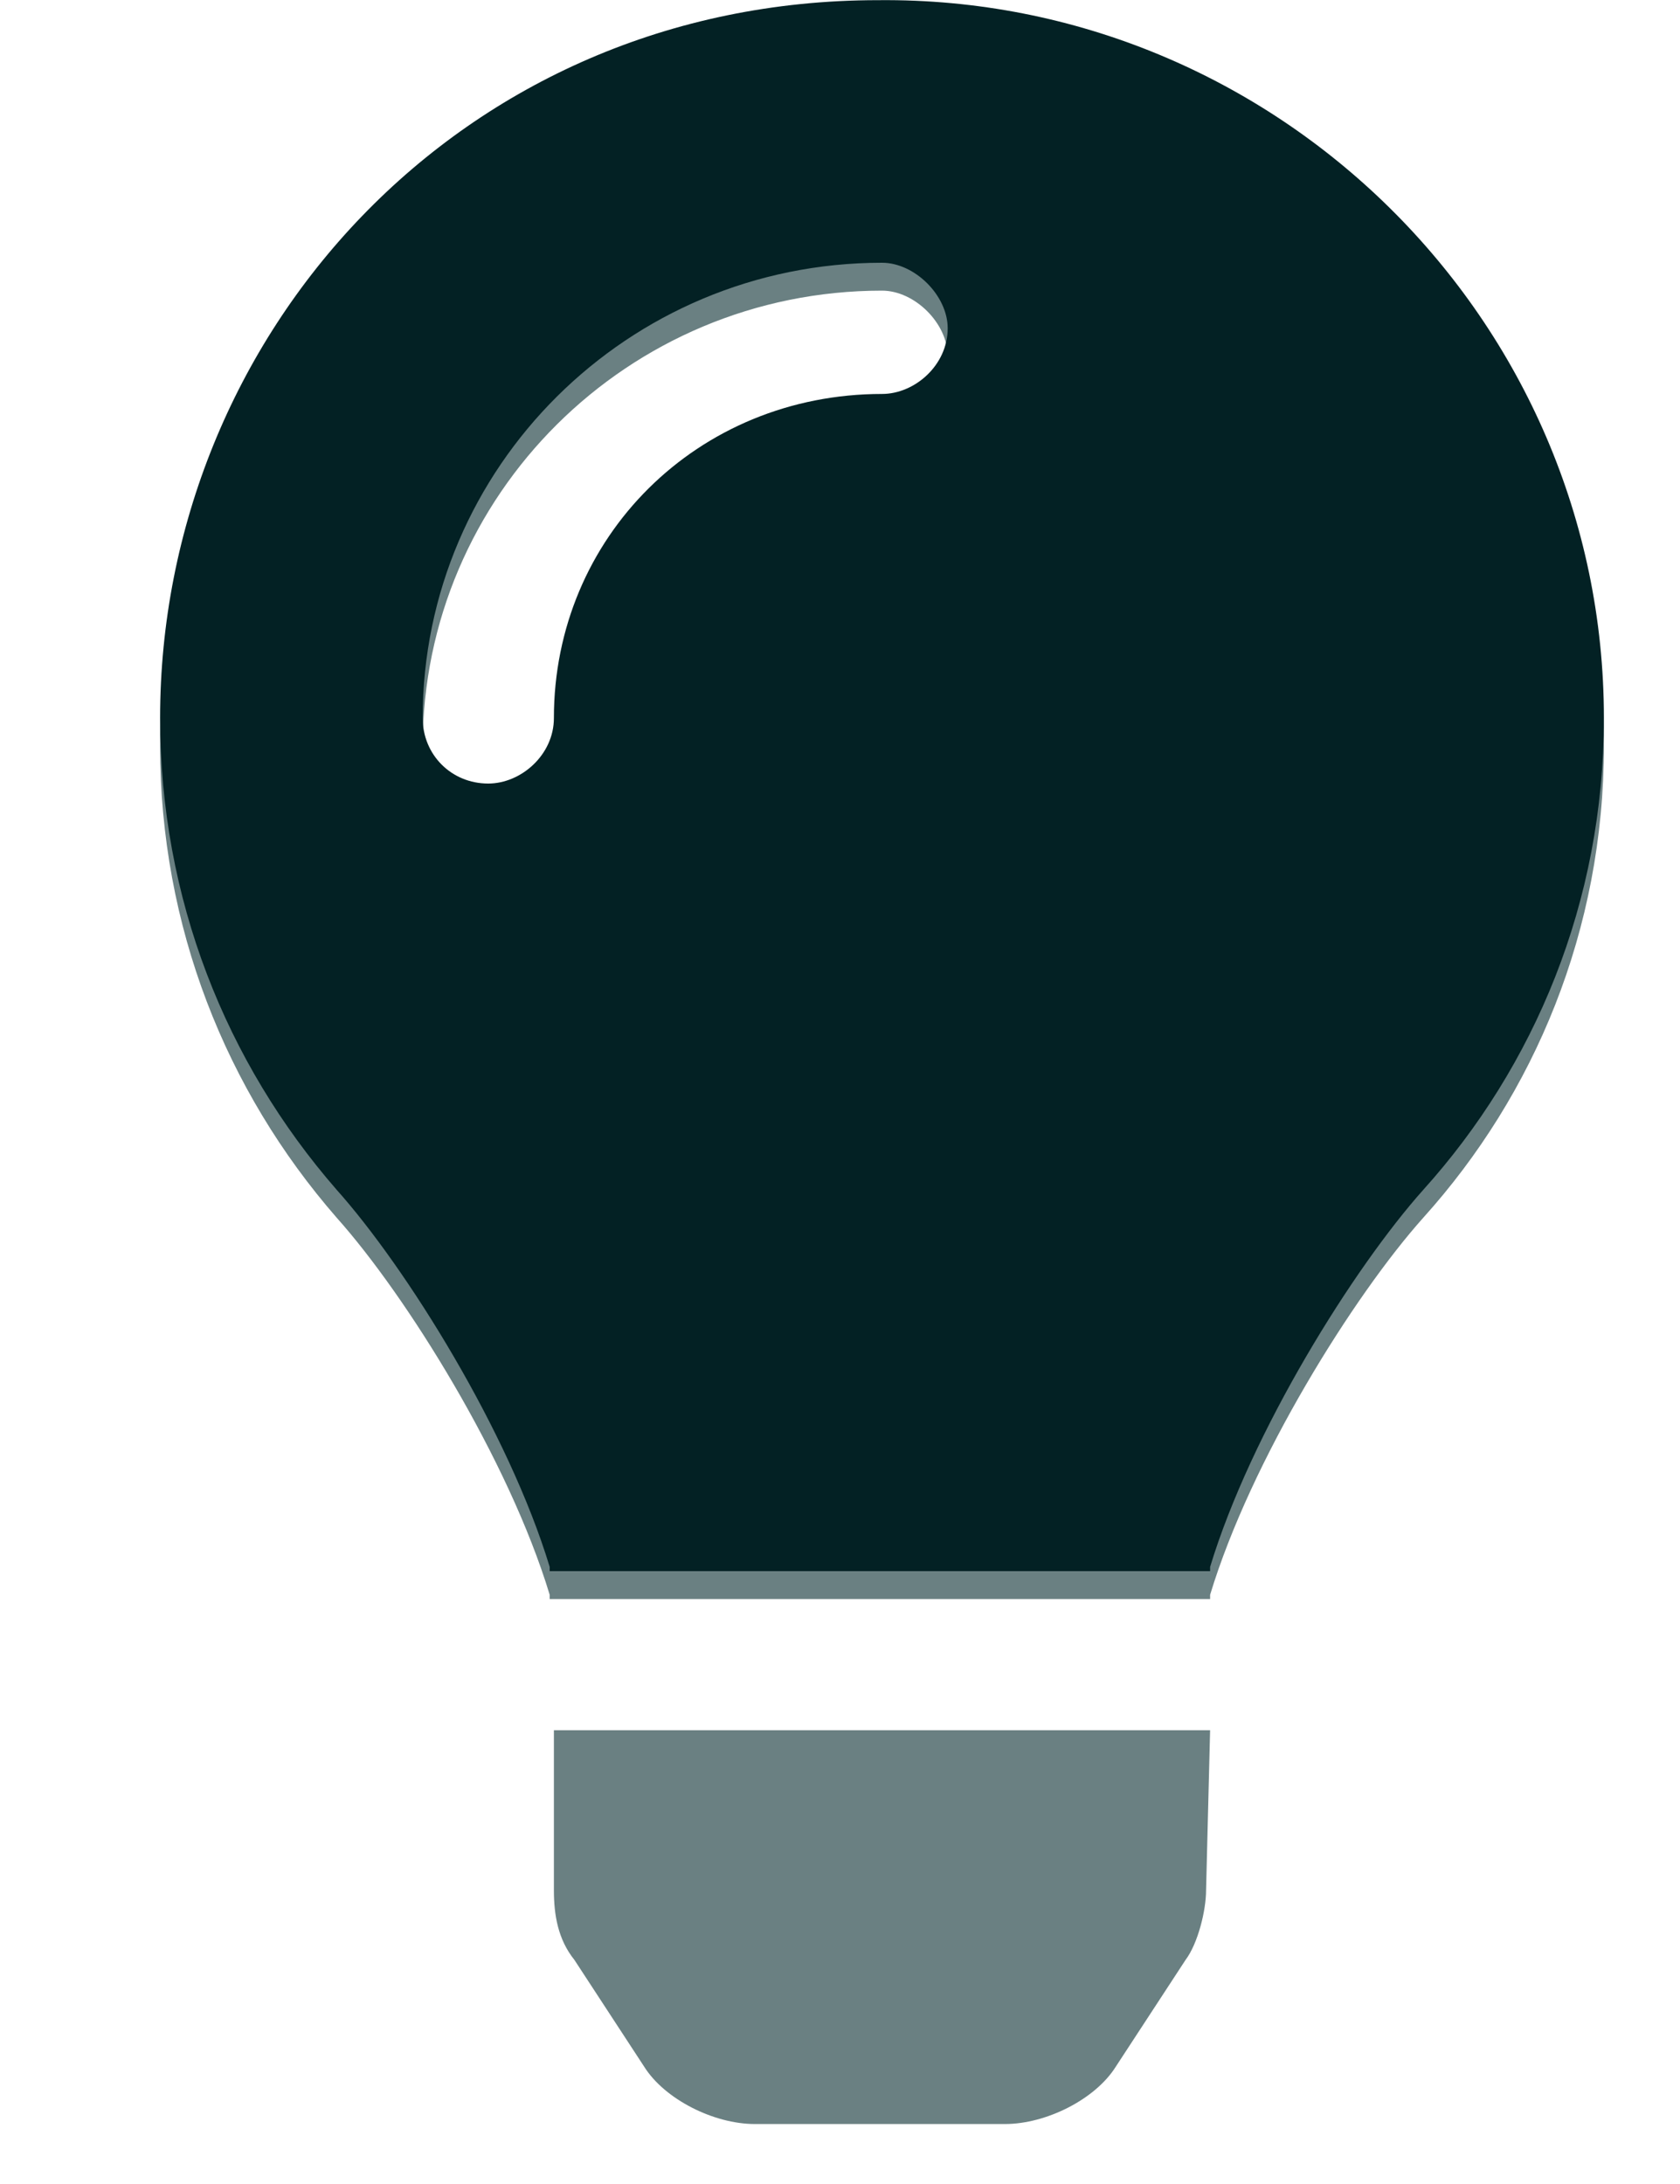 <?xml version="1.0" encoding="UTF-8"?> <svg xmlns="http://www.w3.org/2000/svg" width="10" height="13" viewBox="0 0 10 13" fill="none"><path d="M3.297 11.251V10.299H7.203L7.179 11.251C7.179 11.373 7.13 11.569 7.057 11.666L6.642 12.301C6.52 12.496 6.227 12.643 5.982 12.643H4.493C4.249 12.643 3.956 12.496 3.834 12.301L3.419 11.666C3.321 11.544 3.297 11.398 3.297 11.251ZM5.226 0.167C7.594 0.143 9.547 2.072 9.547 4.44C9.547 5.538 9.132 6.515 8.473 7.247C8.058 7.711 7.447 8.688 7.203 9.493C7.203 9.493 7.203 9.493 7.203 9.518H3.272C3.272 9.493 3.272 9.493 3.272 9.493C3.028 8.688 2.418 7.711 2.003 7.247C1.344 6.49 0.953 5.514 0.953 4.44C0.953 2.169 2.735 0.167 5.226 0.167ZM5.25 2.511C5.445 2.511 5.641 2.34 5.641 2.12C5.641 1.925 5.445 1.73 5.25 1.73C3.736 1.73 2.516 2.95 2.516 4.44C2.516 4.659 2.687 4.83 2.906 4.83C3.102 4.83 3.297 4.659 3.297 4.44C3.297 3.365 4.151 2.511 5.25 2.511Z" fill="#6A8082"></path><path d="M5.226 0.001C7.594 -0.023 9.547 1.905 9.547 4.274C9.547 5.372 9.132 6.349 8.473 7.081C8.058 7.545 7.447 8.522 7.203 9.327C7.203 9.327 7.203 9.327 7.203 9.352H3.272C3.272 9.327 3.272 9.327 3.272 9.327C3.028 8.522 2.418 7.545 2.003 7.081C1.344 6.324 0.953 5.348 0.953 4.274C0.953 2.003 2.735 0.001 5.226 0.001ZM5.25 2.345C5.445 2.345 5.641 2.174 5.641 1.954C5.641 1.759 5.445 1.564 5.25 1.564C3.736 1.564 2.516 2.784 2.516 4.274C2.516 4.493 2.687 4.664 2.906 4.664C3.102 4.664 3.297 4.493 3.297 4.274C3.297 3.199 4.151 2.345 5.25 2.345Z" fill="#032124"></path></svg> 